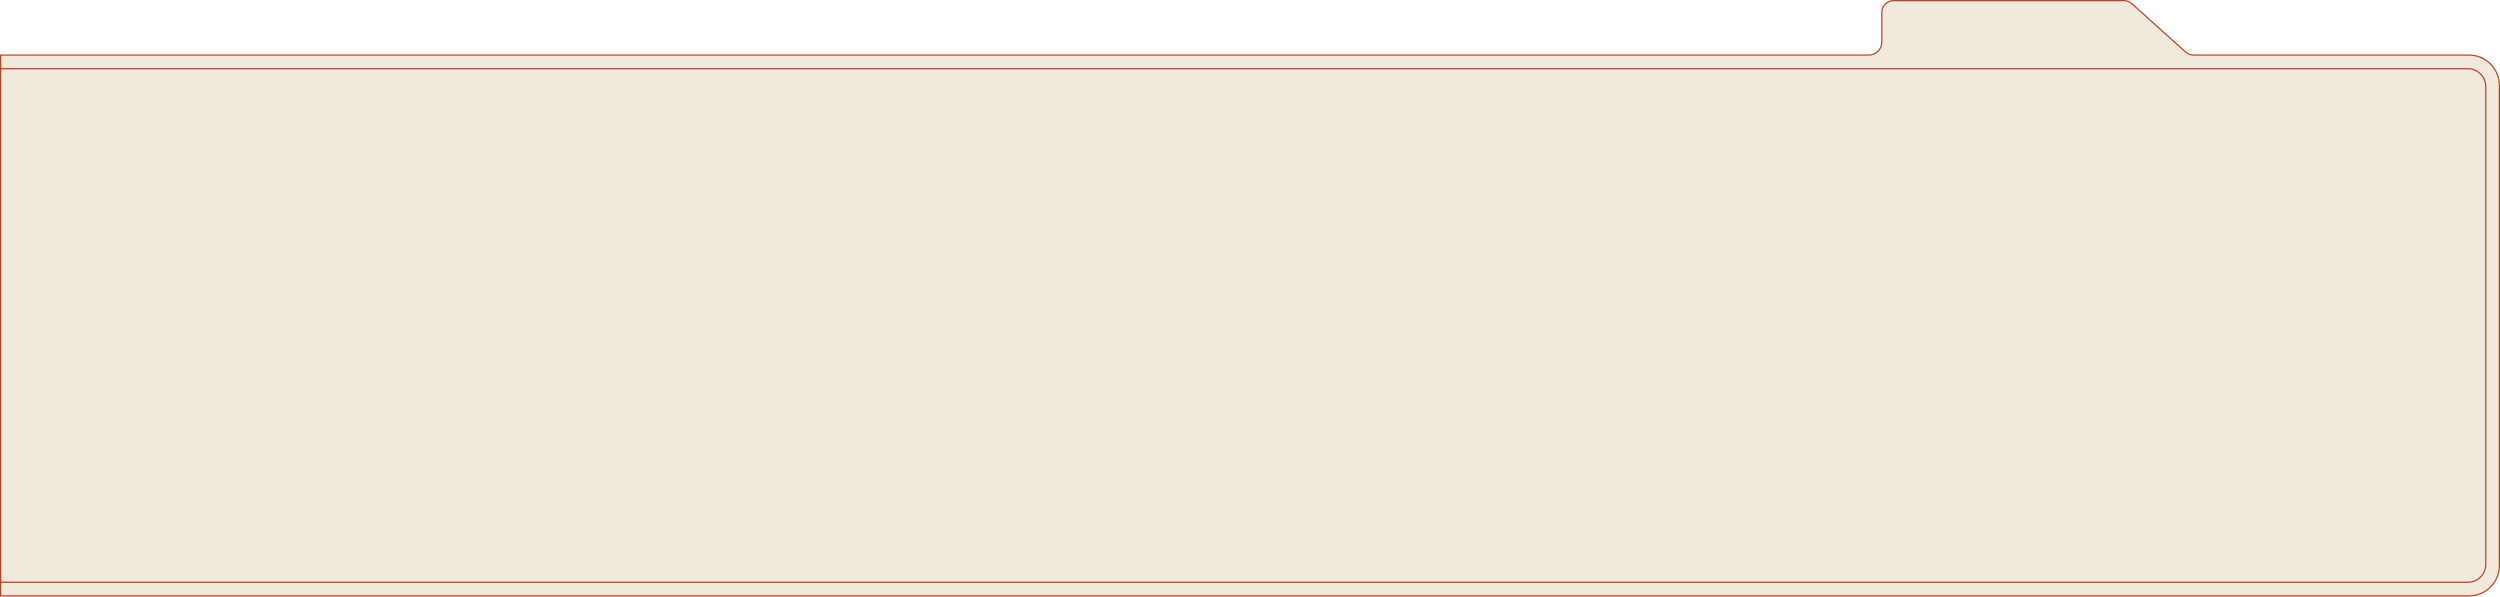 <?xml version="1.0" encoding="UTF-8"?> <svg xmlns="http://www.w3.org/2000/svg" width="2020" height="482" viewBox="0 0 2020 482" fill="none"> <path d="M1995 481.5H0.5V44.5H1270L1510 44.5C1515.8 44.5 1520.5 39.799 1520.5 34V10C1520.5 4.753 1524.75 0.5 1530 0.5H1716.16C1718.51 0.5 1720.77 1.369 1722.52 2.939L1765.7 41.804C1767.63 43.54 1770.13 44.5 1772.73 44.5H1995C2008.53 44.5 2019.5 55.469 2019.5 69V457C2019.5 470.531 2008.53 481.5 1995 481.5Z" fill="#F1E9DB" stroke="#B64327"></path> <path d="M0.5 55.5H1994C2002.01 55.5 2008.5 61.992 2008.5 70V456C2008.5 464.008 2002.01 470.5 1994 470.5H0.5V55.5Z" fill="#F1E9DB" stroke="#B64327"></path> </svg> 